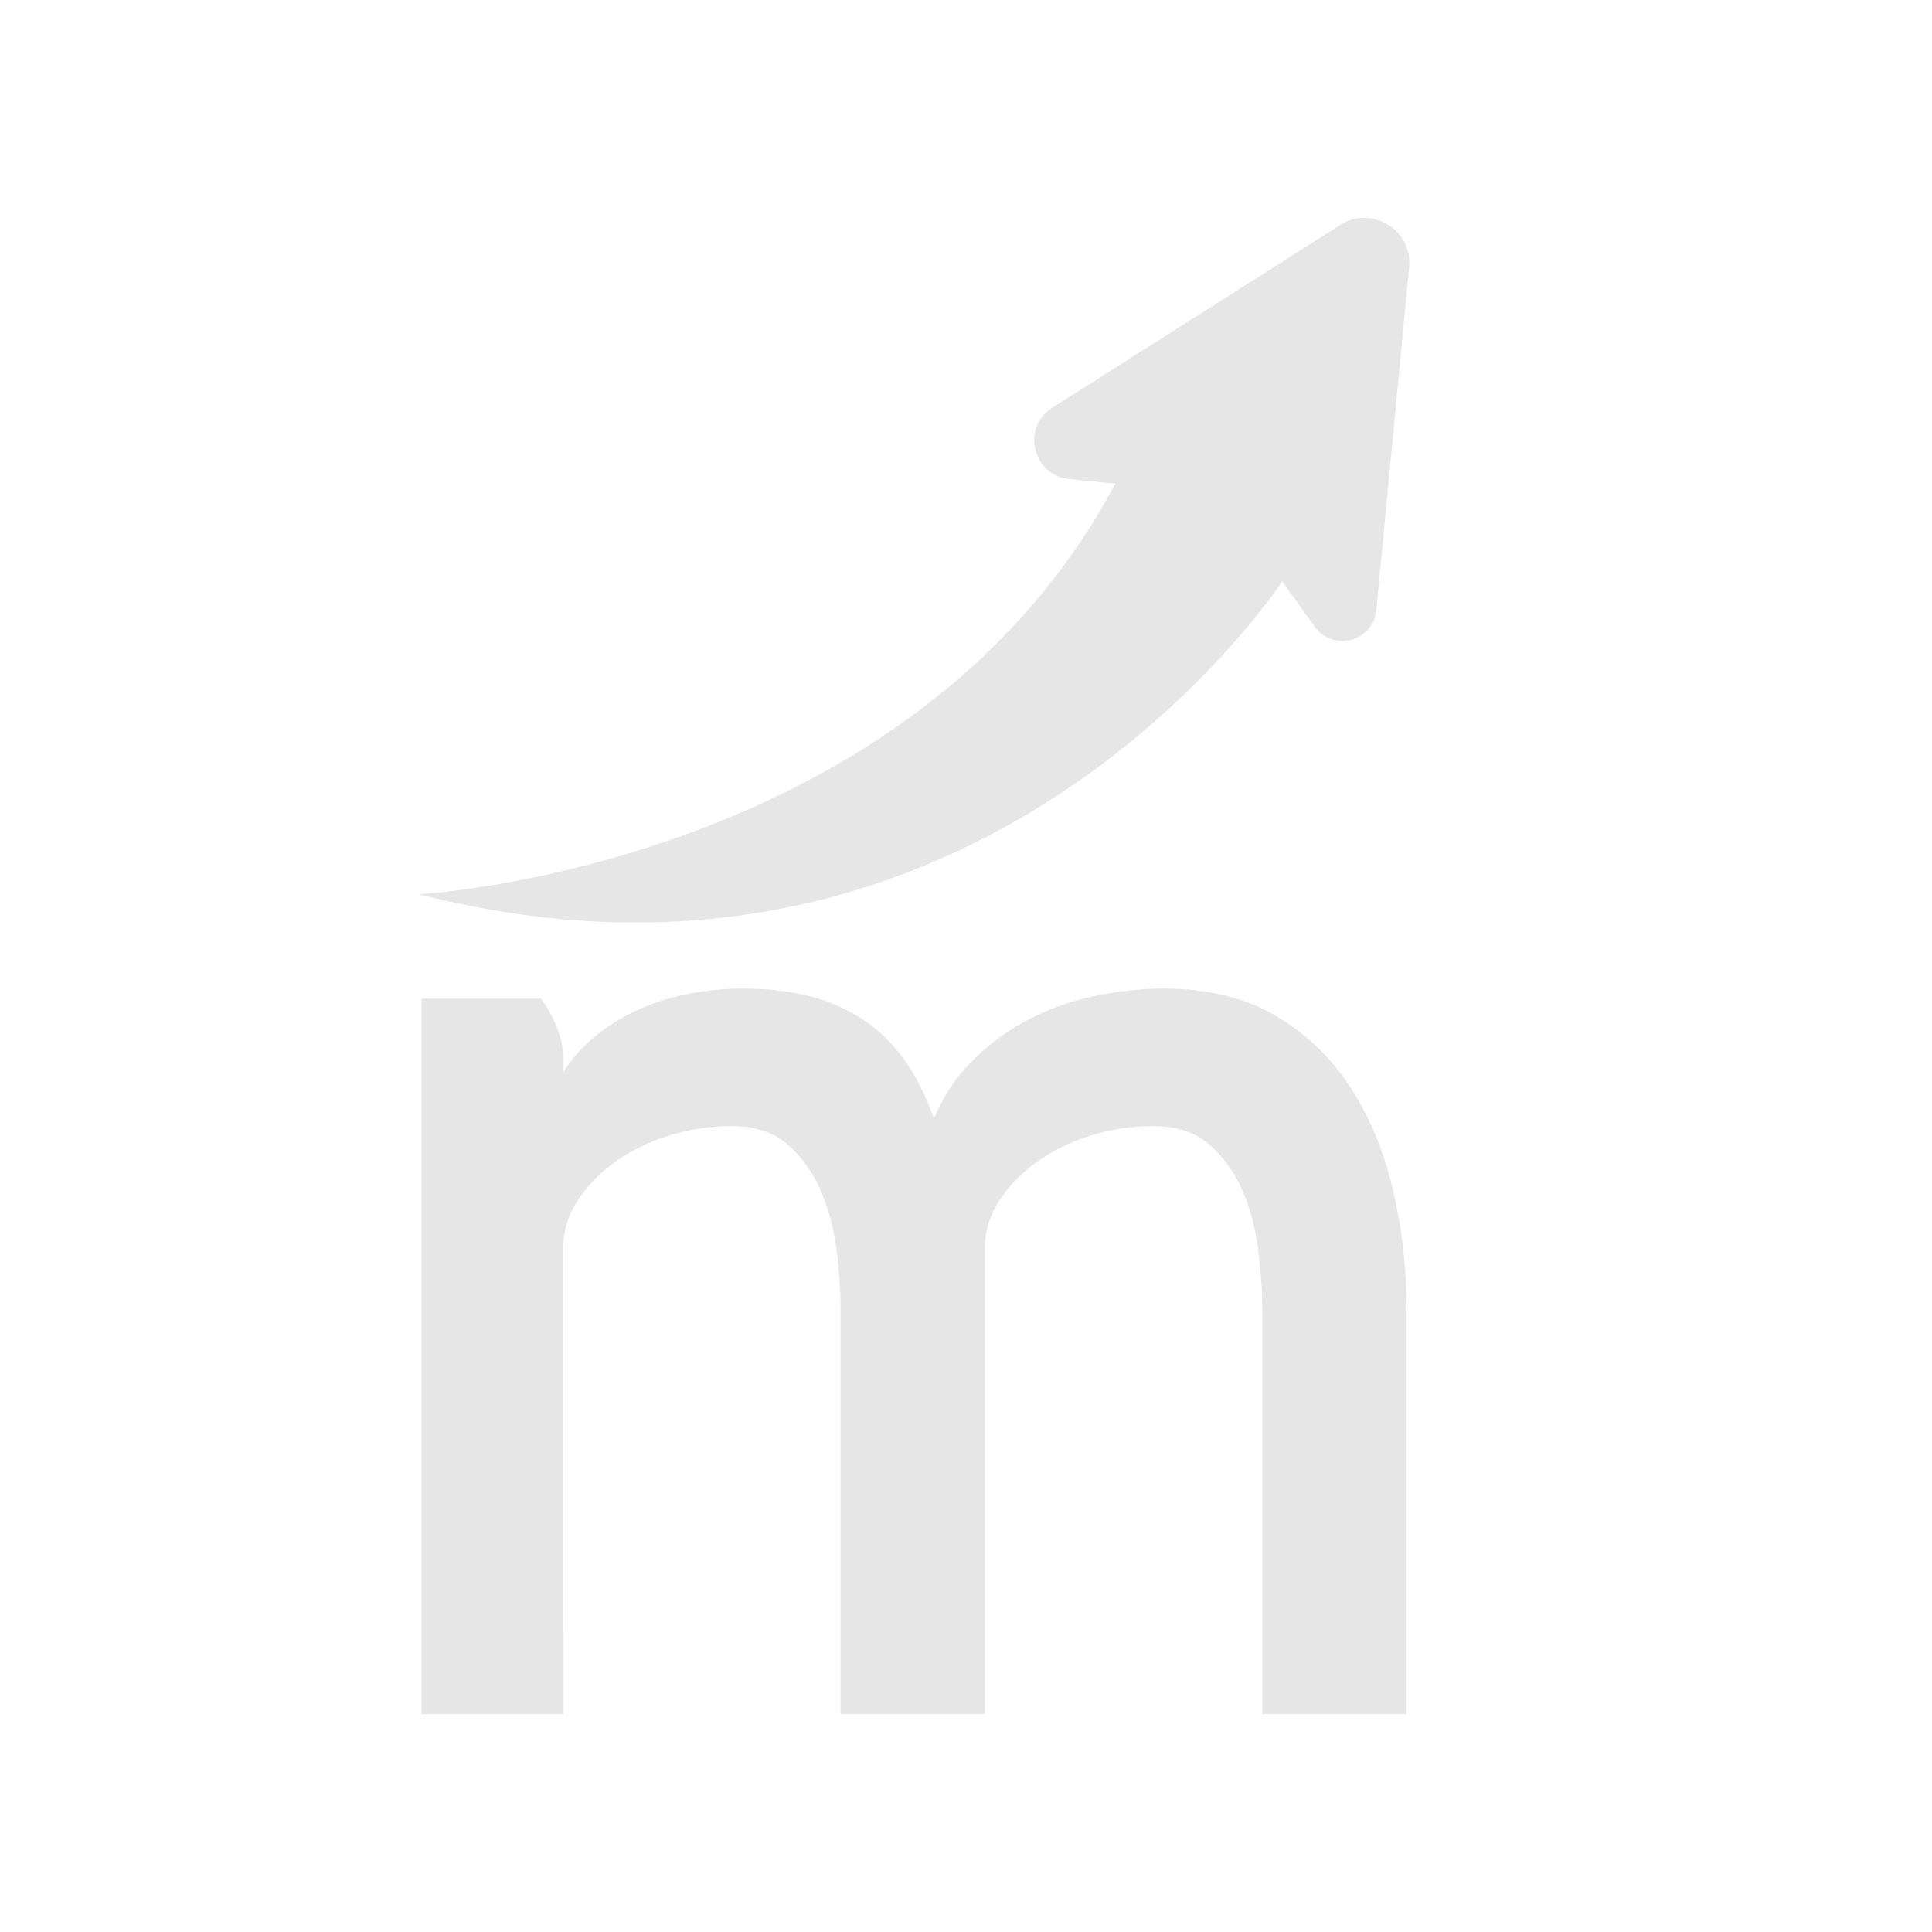 <?xml version="1.0" encoding="utf-8"?>
<!-- Generator: Adobe Illustrator 26.0.1, SVG Export Plug-In . SVG Version: 6.00 Build 0)  -->
<svg version="1.1" id="Layer_1" xmlns="http://www.w3.org/2000/svg" xmlns:xlink="http://www.w3.org/1999/xlink" x="0px" y="0px"
	 viewBox="0 0 1000 1000" style="enable-background:new 0 0 1000 1000;" xml:space="preserve">
<style type="text/css">
	.st0{fill:#E6E6E6;}
</style>
<path class="st0" d="M699.49,563.56c-9.9-15.55-22.99-28.22-38.89-37.64c-15.96-9.45-35.5-14.25-58.1-14.25
	c-12.17,0-24.58,1.37-36.89,4.06c-12.34,2.7-24.14,7.05-35.07,12.93c-10.97,5.89-20.89,13.55-29.49,22.73
	c-7.36,7.86-13.28,17.12-17.65,27.56c-3.2-9.03-7.08-17.34-11.57-24.76c-5.46-9-12.31-16.77-20.38-23.06
	c-8.09-6.3-17.76-11.17-28.77-14.49c-10.97-3.29-23.9-4.97-38.44-4.97c-9.86,0-19.74,1.01-29.37,3.01c-9.65,2-18.85,5.11-27.34,9.24
	c-8.51,4.13-16.31,9.41-23.17,15.68c-4.91,4.49-9.2,9.6-12.81,15.27v-6.55c0-4.37-0.62-8.53-1.85-12.33
	c-1.18-3.66-2.45-6.87-3.78-9.54c-1.31-2.62-3.06-5.52-5.21-8.63l-0.64-0.92h-61.83v370.36h73.31l-0.01-243.64
	c0.44-7.94,3.08-15.62,7.84-22.82c4.83-7.3,11.28-13.85,19.16-19.49c7.92-5.66,17.17-10.19,27.47-13.47
	c10.34-3.29,21.44-4.96,33-4.96c11.51,0,20.95,3.05,28.08,9.08c7.27,6.16,13.06,13.94,17.21,23.13c4.19,9.29,7.06,19.7,8.55,30.95
	c1.49,11.37,2.25,22.13,2.25,31.98v209.24h74.7l-0.01-243.64c0.44-7.95,3.09-15.63,7.85-22.82c4.83-7.31,11.28-13.86,19.16-19.49
	c7.92-5.66,17.16-10.19,27.47-13.47c10.33-3.29,21.43-4.96,33-4.96c11.51,0,20.95,3.05,28.08,9.08
	c7.27,6.16,13.07,13.95,17.22,23.13c4.19,9.29,7.06,19.7,8.54,30.95c1.5,11.4,2.25,22.16,2.25,31.98v209.24h74.7V677.67
	c0-20.74-2.31-41.25-6.86-60.97C716.64,596.91,709.33,579.03,699.49,563.56z"/>
<path class="st0" d="M216.83,462.87c0,0,254.66-14.04,360.46-212.53l-23.88-2.36c-18.98-1.87-24.89-26.69-8.78-36.91l149.12-94.65
	c16.34-10.37,37.46,2.58,35.62,21.85l-16.97,177.47c-1.55,16.26-22.44,21.88-31.95,8.6l-16.78-23.44
	C663.66,300.9,509.41,537.78,216.83,462.87z"/>
</svg>
